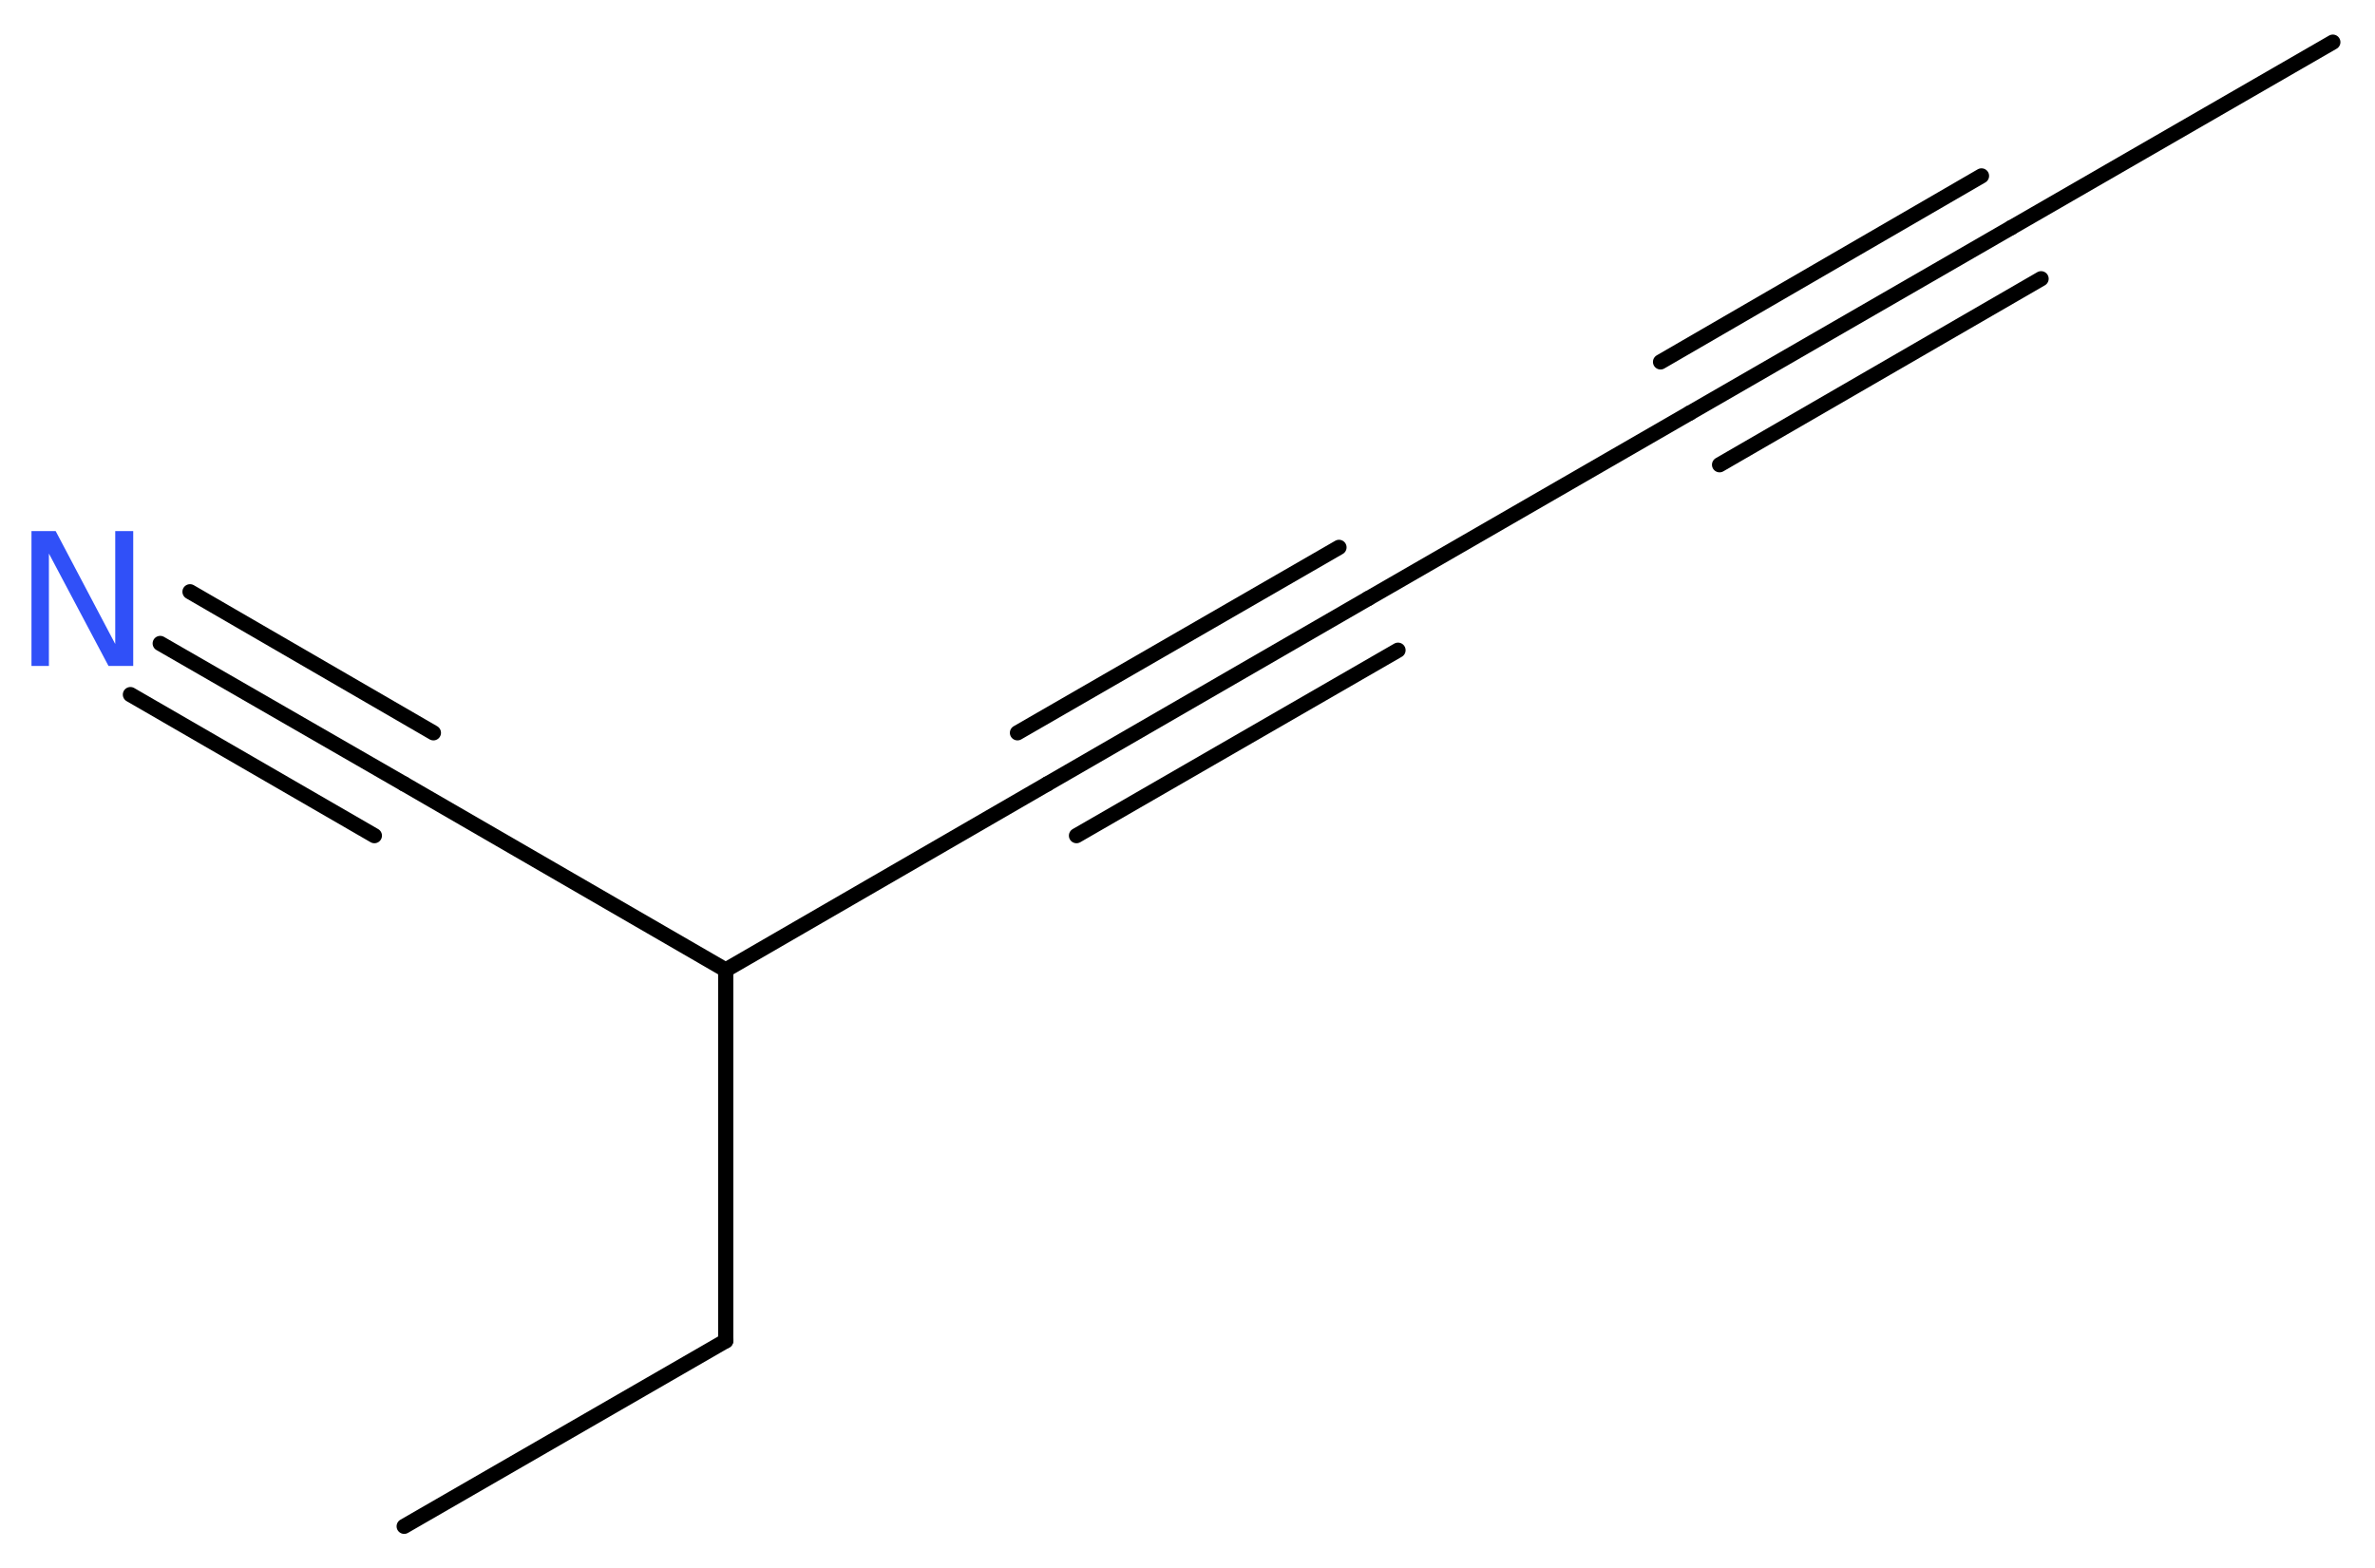 <?xml version='1.0' encoding='UTF-8'?>
<!DOCTYPE svg PUBLIC "-//W3C//DTD SVG 1.1//EN" "http://www.w3.org/Graphics/SVG/1.1/DTD/svg11.dtd">
<svg version='1.2' xmlns='http://www.w3.org/2000/svg' xmlns:xlink='http://www.w3.org/1999/xlink' width='42.25mm' height='27.91mm' viewBox='0 0 42.25 27.91'>
  <desc>Generated by the Chemistry Development Kit (http://github.com/cdk)</desc>
  <g stroke-linecap='round' stroke-linejoin='round' stroke='#000000' stroke-width='.27' fill='#3050F8'>
    <rect x='.0' y='.0' width='43.0' height='28.0' fill='#FFFFFF' stroke='none'/>
    <g id='mol1' class='mol'>
      <line id='mol1bnd1' class='bond' x1='41.5' y1='.75' x2='35.78' y2='4.05'/>
      <g id='mol1bnd2' class='bond'>
        <line x1='35.78' y1='4.05' x2='30.06' y2='7.35'/>
        <line x1='36.31' y1='4.96' x2='30.59' y2='8.27'/>
        <line x1='35.25' y1='3.13' x2='29.54' y2='6.44'/>
      </g>
      <line id='mol1bnd3' class='bond' x1='30.06' y1='7.35' x2='24.34' y2='10.65'/>
      <g id='mol1bnd4' class='bond'>
        <line x1='24.34' y1='10.65' x2='18.63' y2='13.95'/>
        <line x1='24.87' y1='11.57' x2='19.15' y2='14.87'/>
        <line x1='23.82' y1='9.74' x2='18.1' y2='13.04'/>
      </g>
      <line id='mol1bnd5' class='bond' x1='18.63' y1='13.95' x2='12.91' y2='17.26'/>
      <line id='mol1bnd6' class='bond' x1='12.91' y1='17.26' x2='7.19' y2='13.95'/>
      <g id='mol1bnd7' class='bond'>
        <line x1='7.19' y1='13.95' x2='2.85' y2='11.45'/>
        <line x1='6.66' y1='14.87' x2='2.32' y2='12.36'/>
        <line x1='7.71' y1='13.04' x2='3.38' y2='10.53'/>
      </g>
      <line id='mol1bnd8' class='bond' x1='12.91' y1='17.26' x2='12.91' y2='23.86'/>
      <line id='mol1bnd9' class='bond' x1='12.91' y1='23.86' x2='7.19' y2='27.16'/>
      <path id='mol1atm8' class='atom' d='M.56 9.45h.43l1.06 2.01v-2.01h.32v2.4h-.44l-1.06 -2.0v2.0h-.31v-2.4z' stroke='none'/>
    </g>
  </g>
</svg>

